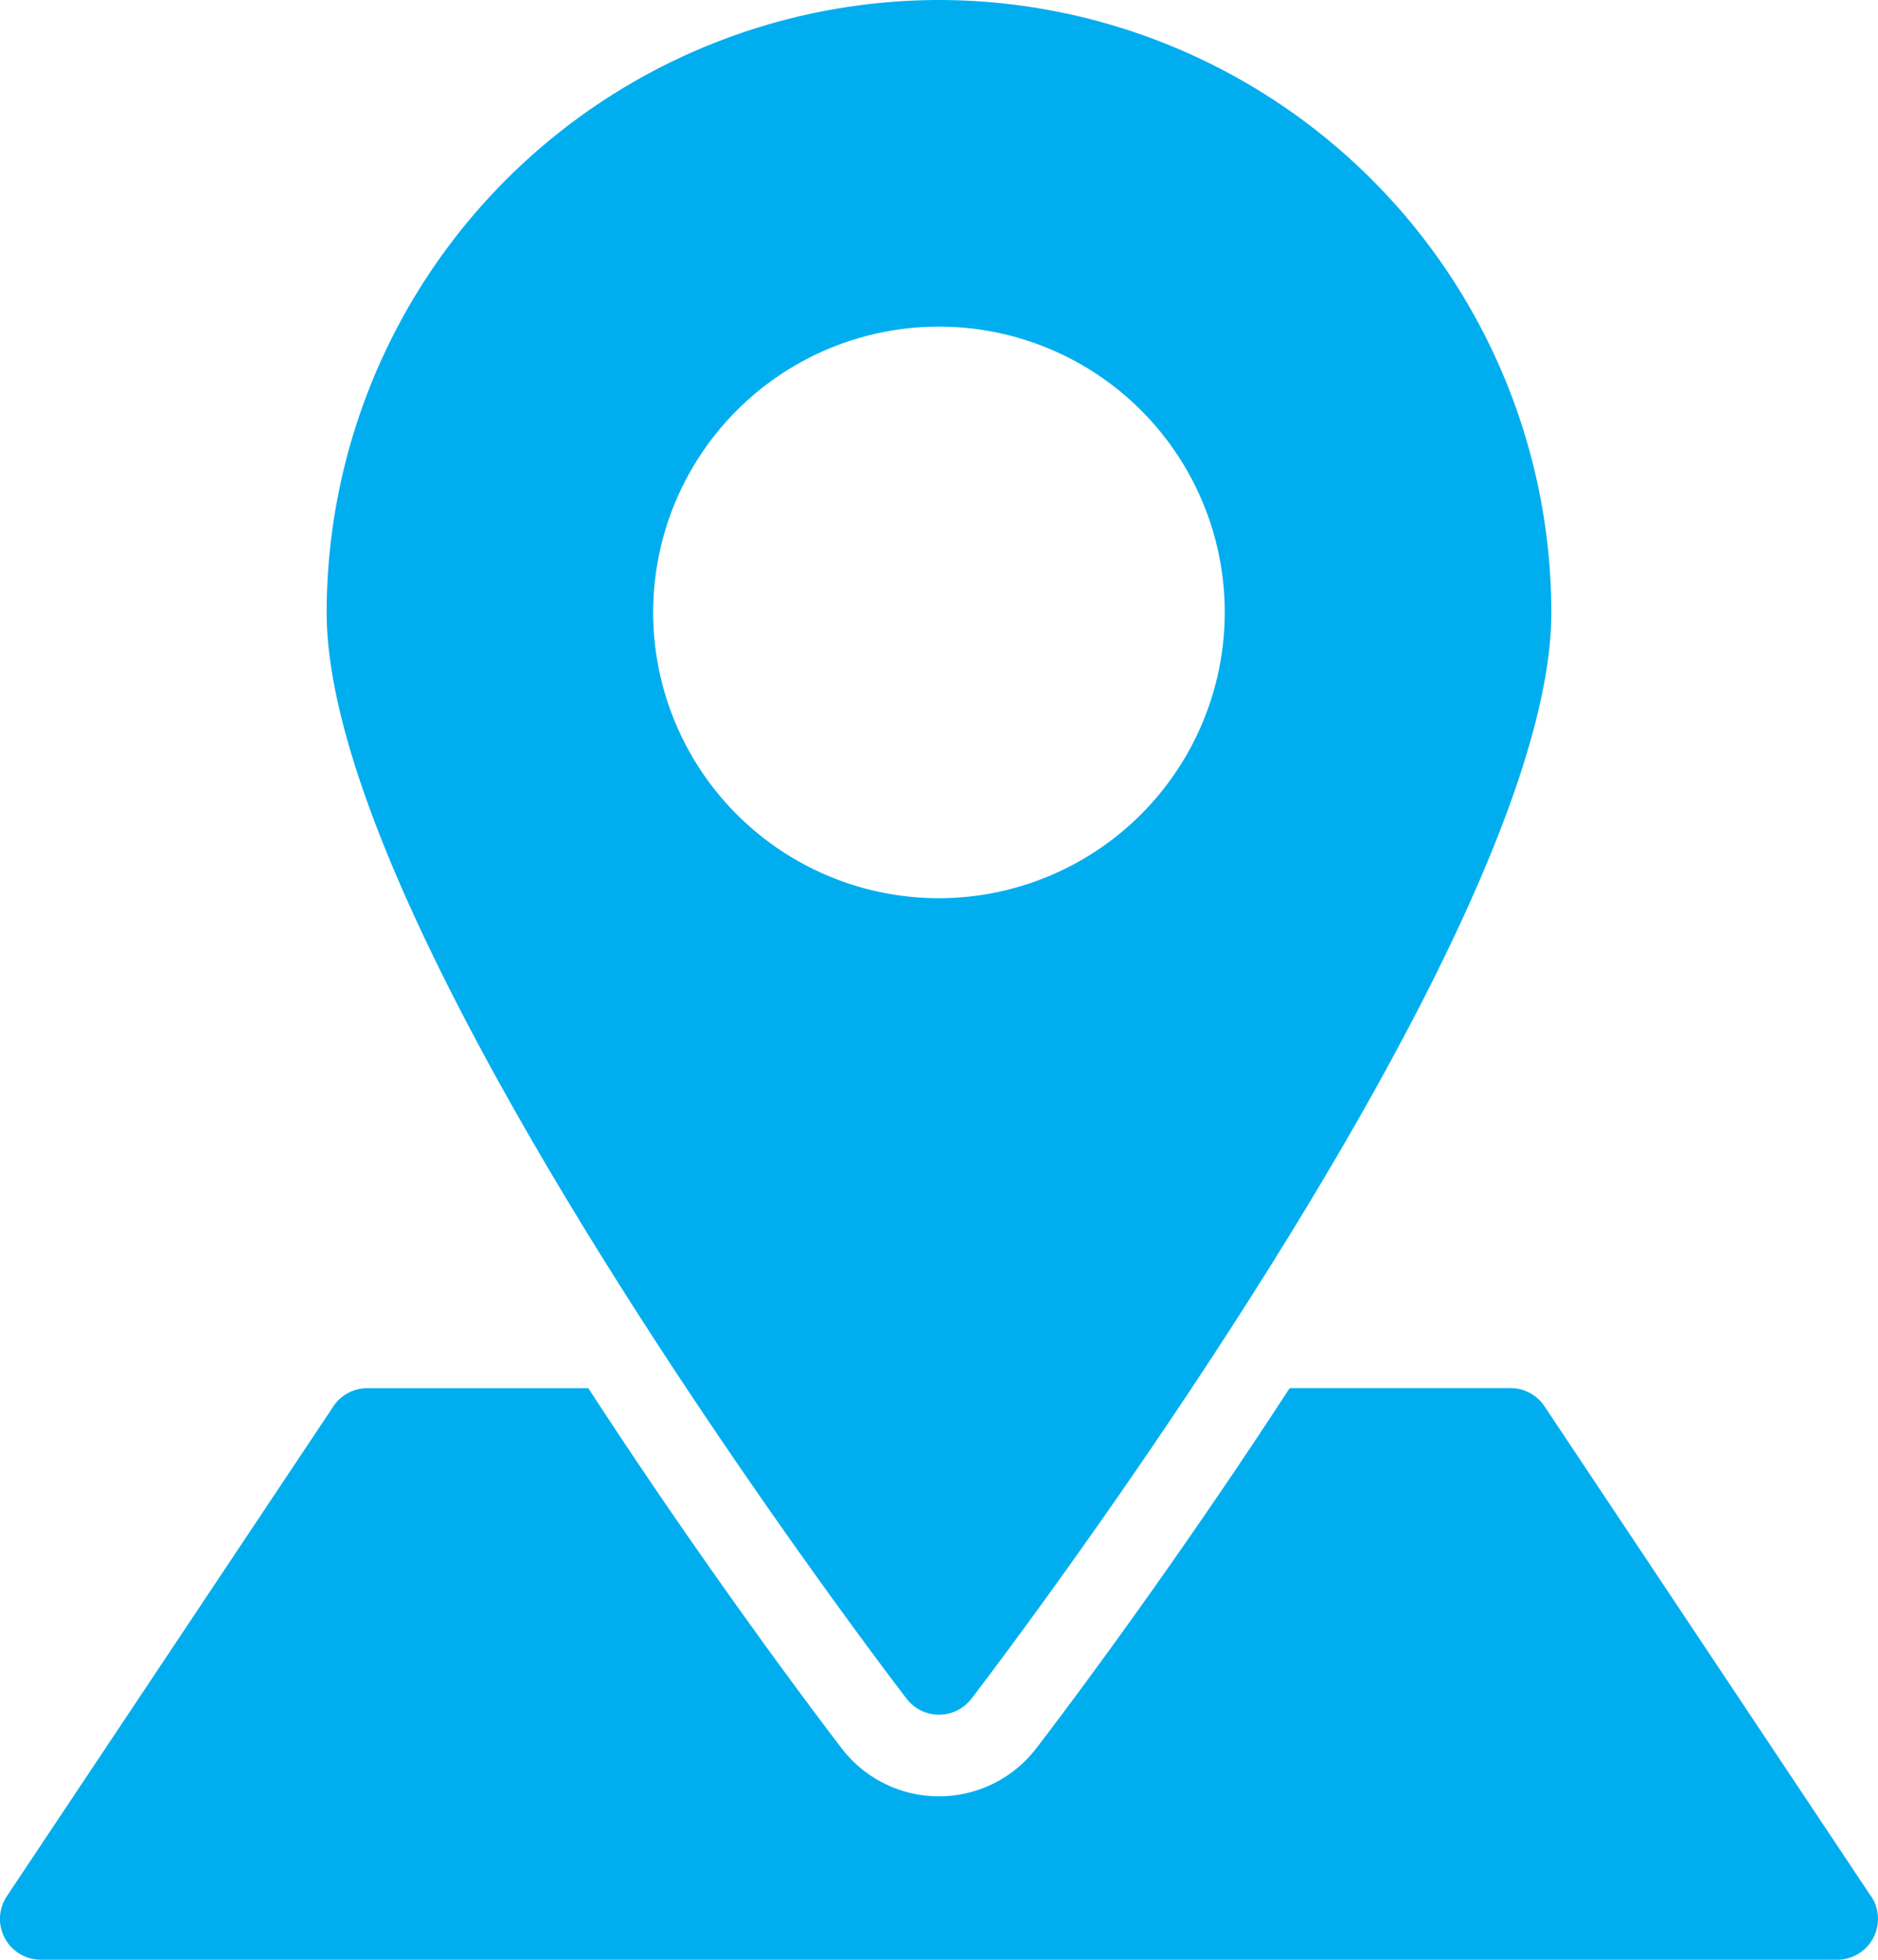 <svg xmlns="http://www.w3.org/2000/svg" width="55.14" height="57.537" viewBox="0 0 55.14 57.537">
  <g id="map" transform="translate(-16.665 -7)">
    <g id="Group_391" data-name="Group 391" transform="translate(26.254 7)">
      <g id="Group_390" data-name="Group 390" transform="translate(0)">
        <path id="Path_388" data-name="Path 388" d="M113.978,0A18,18,0,0,0,96,17.98c0,9.566,16.333,30.989,17.029,31.895a1.2,1.2,0,0,0,1.9,0c.7-.906,17.029-22.329,17.029-31.895A18,18,0,0,0,113.978,0Zm0,26.371a8.391,8.391,0,1,1,8.391-8.391A8.4,8.4,0,0,1,113.978,26.371Z" transform="translate(-95.998 0)" fill="#00aeef"/>
      </g>
    </g>
    <g id="Group_393" data-name="Group 393" transform="translate(16.665 47.755)">
      <g id="Group_392" data-name="Group 392" transform="translate(0 0)">
        <path id="Path_389" data-name="Path 389" d="M65.6,377.586,56.013,363.2a1.2,1.2,0,0,0-1-.535H48.531c-3.474,5.344-6.689,9.6-7.441,10.577a3.6,3.6,0,0,1-5.713,0c-.75-.98-3.968-5.233-7.439-10.575H21.453a1.2,1.2,0,0,0-1,.535l-9.589,14.384a1.2,1.2,0,0,0,1,1.863H64.605a1.2,1.2,0,0,0,1-1.863Z" transform="translate(-10.665 -362.667)" fill="#00aeef"/>
      </g>
    </g>
  </g>
</svg>
